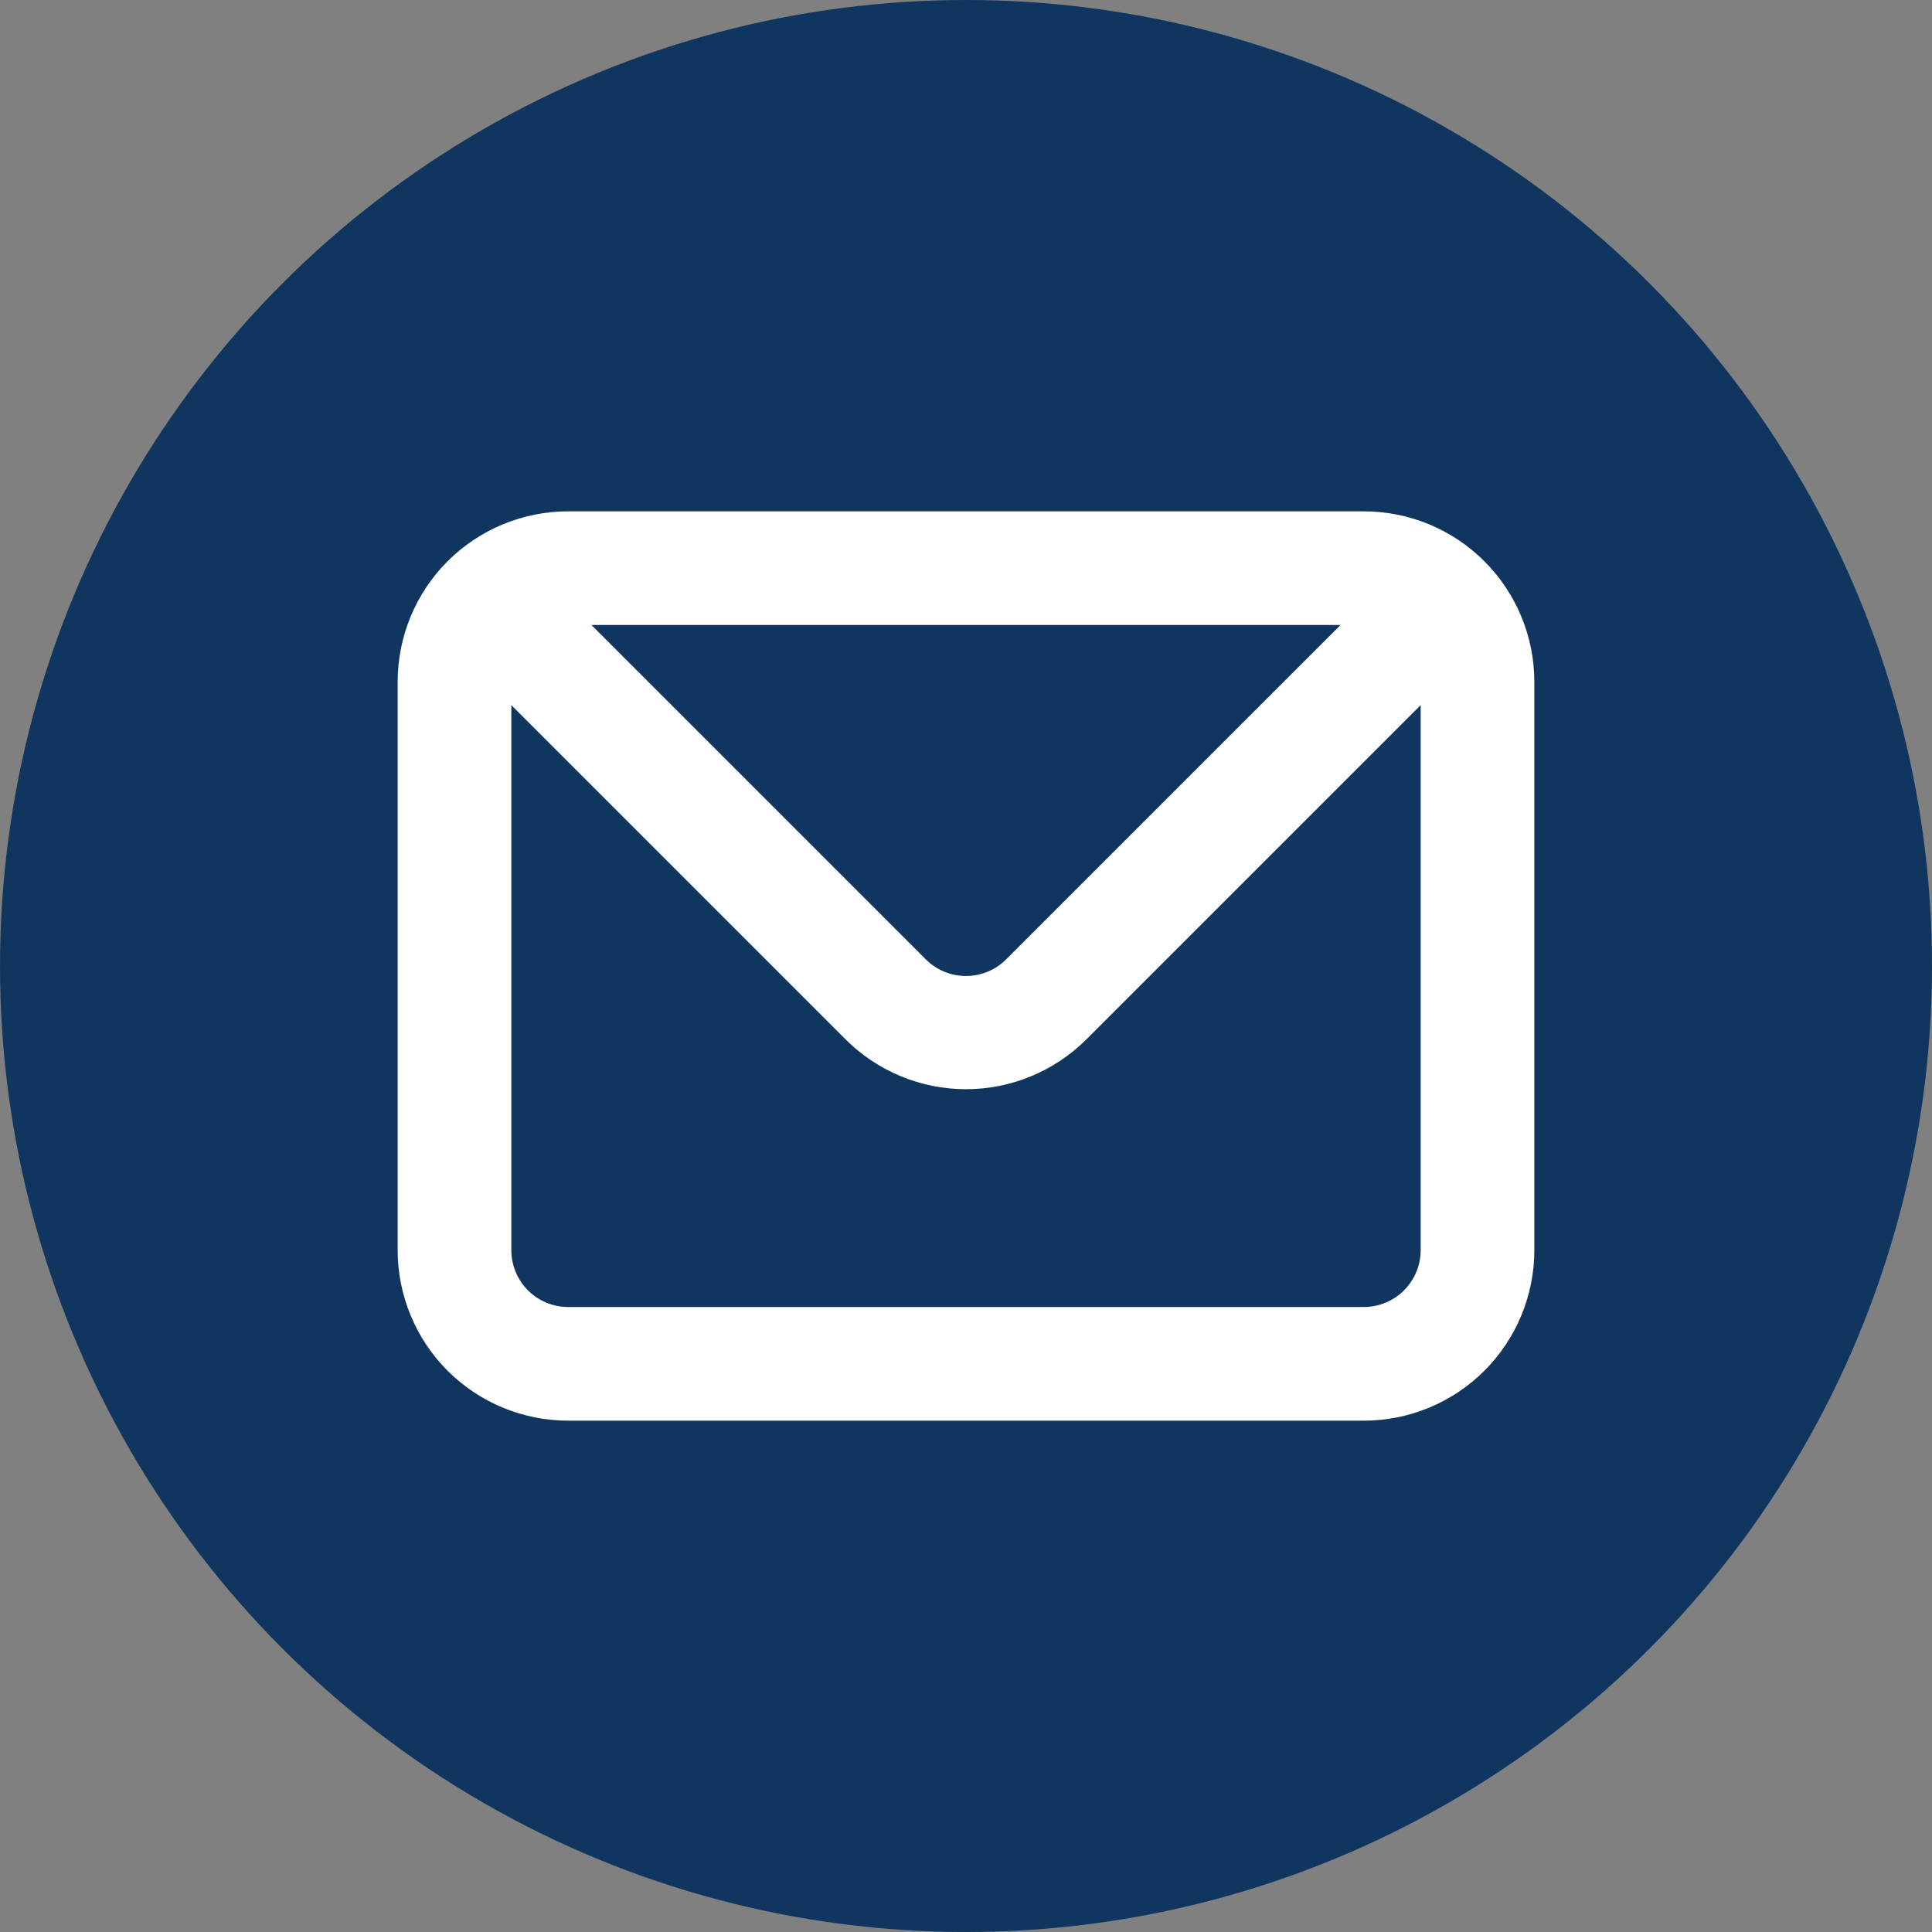 <svg width="30" height="30" viewBox="0 0 30 30" fill="none" xmlns="http://www.w3.org/2000/svg">
<rect x="0" y="0" width="30" height="30" fill="#808080" stroke="none"/>
<circle cx="15" cy="15" r="15" fill="#103660"/>
<path d="M21.177 7.94H8.822C8.12 7.94 7.447 8.219 6.95 8.715C6.454 9.212 6.175 9.885 6.175 10.588V19.413C6.175 20.115 6.454 20.788 6.95 21.285C7.447 21.781 8.12 22.06 8.822 22.06H21.177C21.88 22.06 22.553 21.781 23.049 21.285C23.546 20.788 23.825 20.115 23.825 19.413V10.588C23.825 9.885 23.546 9.212 23.049 8.715C22.553 8.219 21.88 7.94 21.177 7.94ZM20.816 9.705L15.626 14.894C15.544 14.977 15.447 15.043 15.339 15.087C15.232 15.132 15.116 15.155 15 15.155C14.883 15.155 14.768 15.132 14.66 15.087C14.553 15.043 14.455 14.977 14.373 14.894L9.184 9.705H20.816ZM22.06 19.413C22.06 19.647 21.967 19.871 21.801 20.037C21.636 20.202 21.411 20.295 21.177 20.295H8.822C8.588 20.295 8.364 20.202 8.198 20.037C8.033 19.871 7.94 19.647 7.94 19.413V10.949L13.129 16.138C13.625 16.634 14.298 16.913 15 16.913C15.701 16.913 16.374 16.634 16.871 16.138L22.06 10.949V19.413Z" fill="white"/>
</svg>
